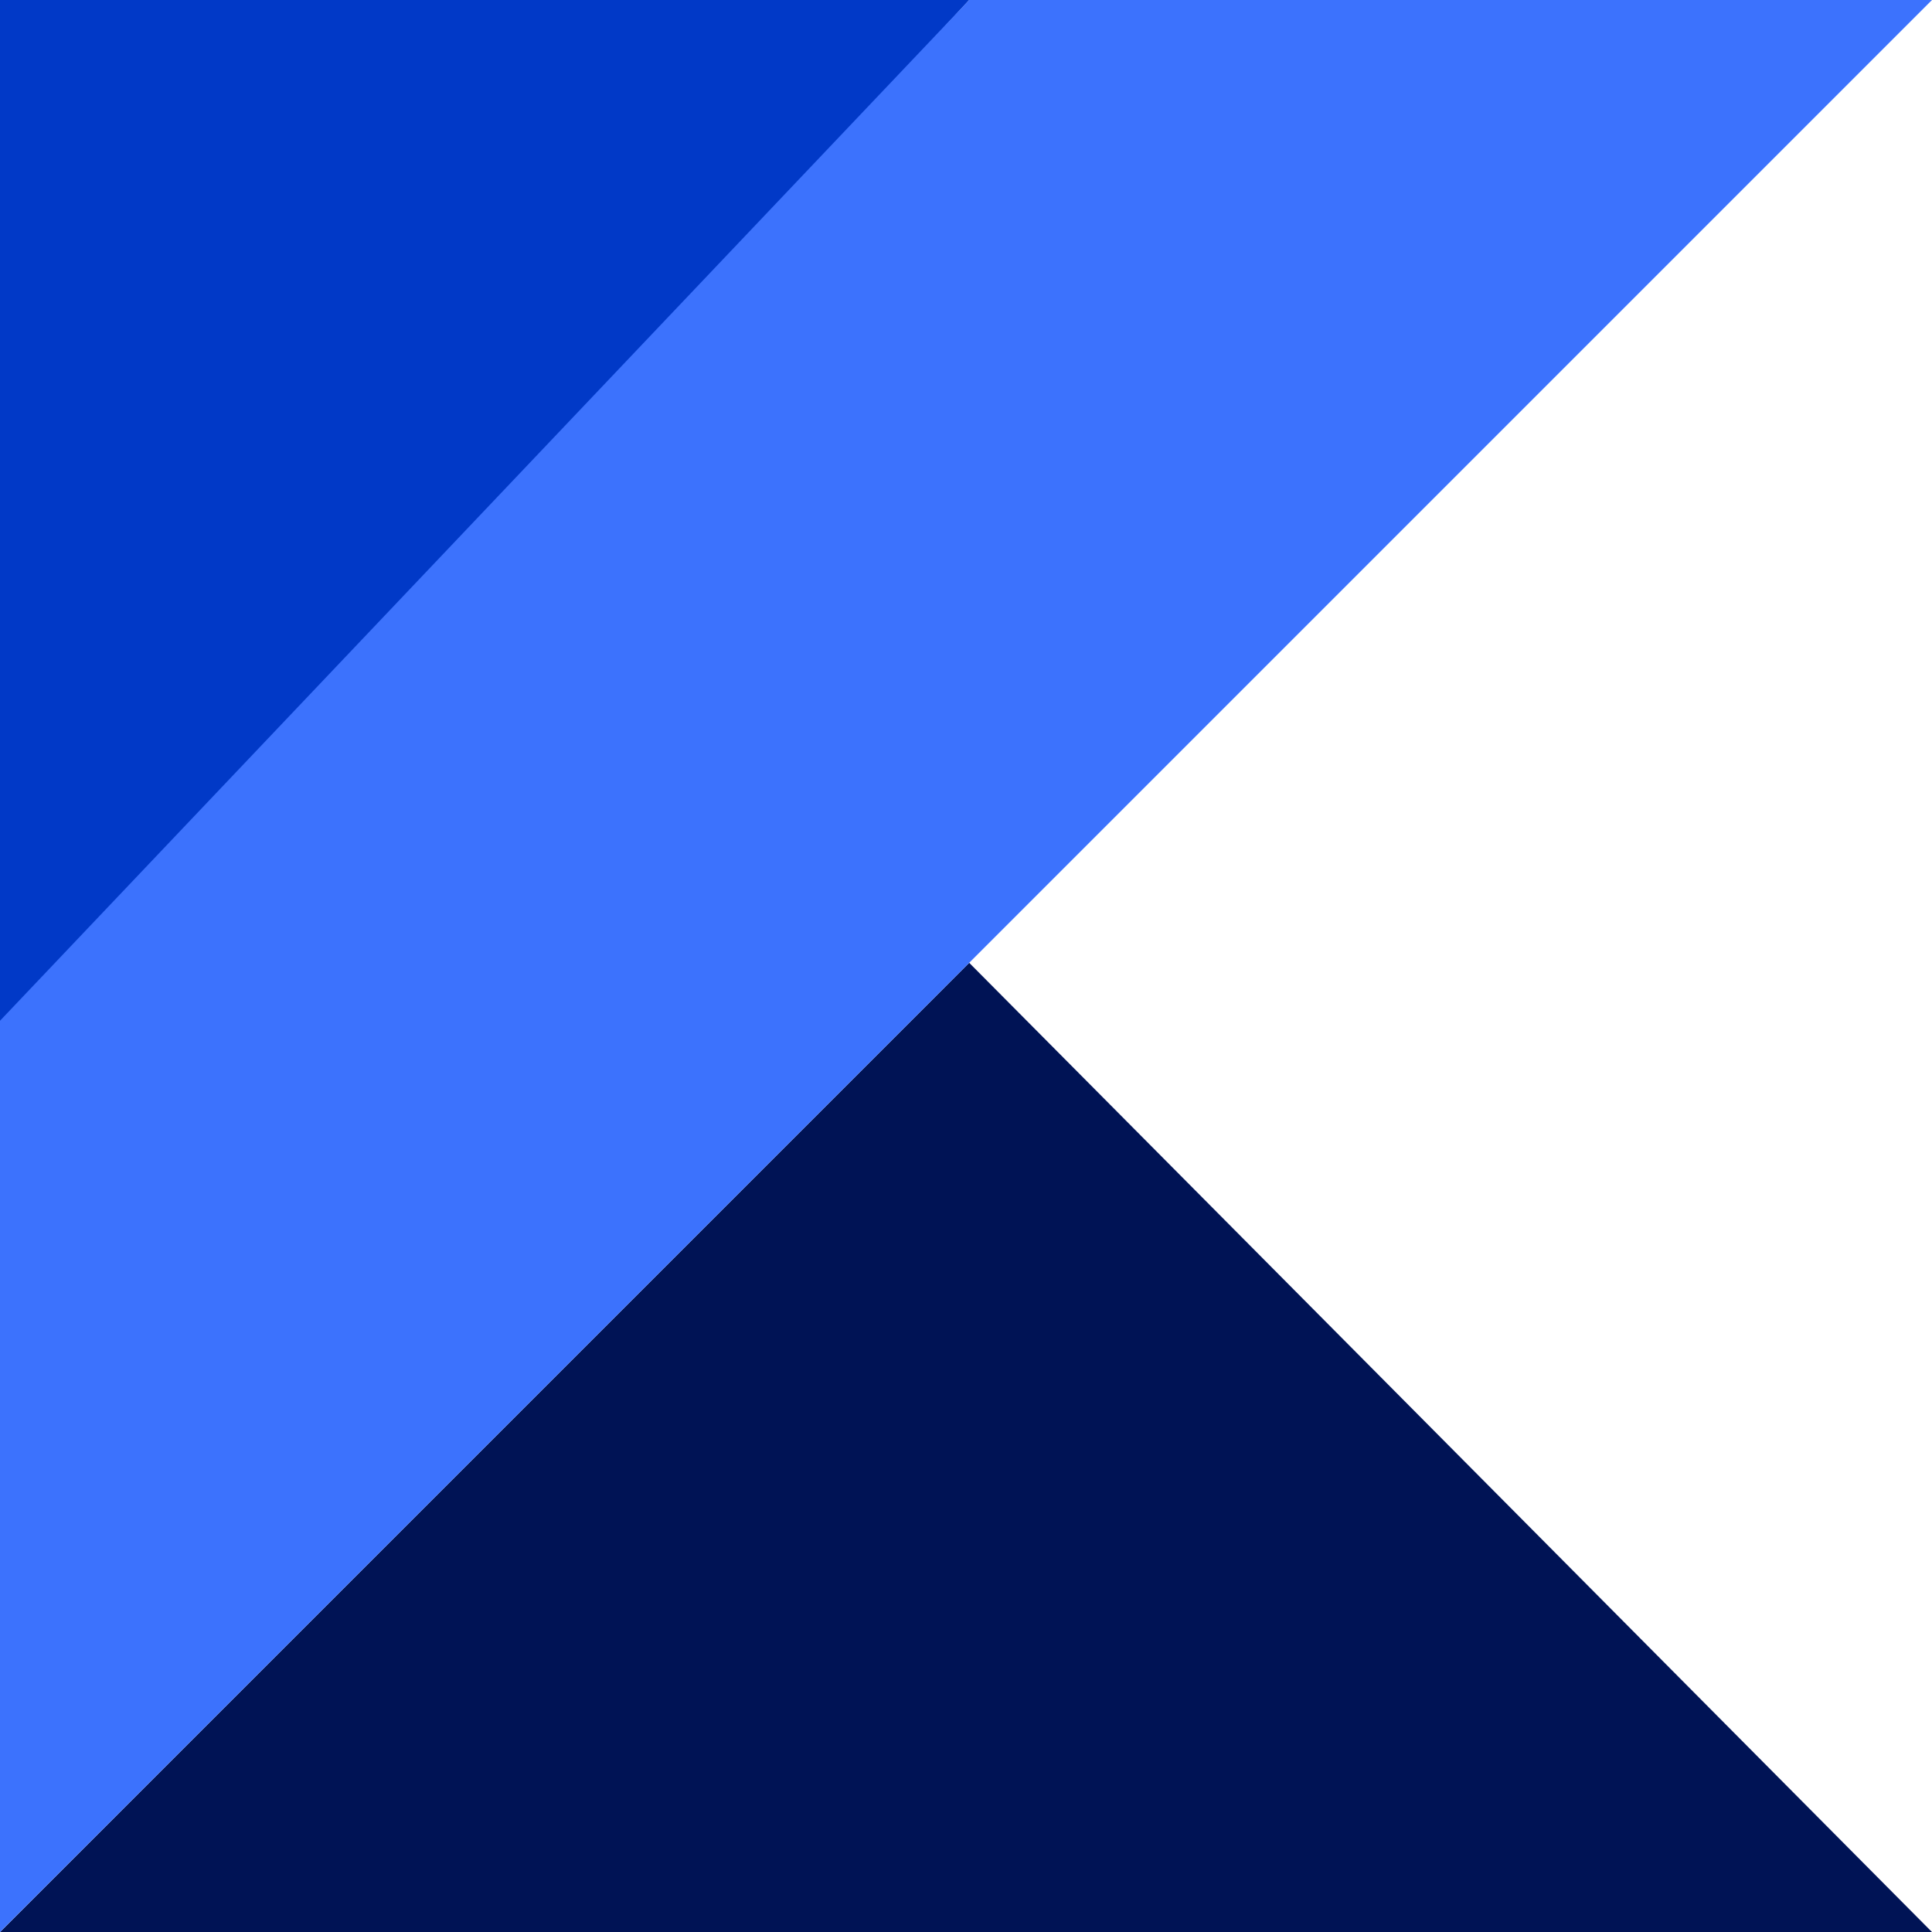 <svg width="32" height="32" viewBox="0 0 32 32" fill="none" xmlns="http://www.w3.org/2000/svg">
<g clip-path="url(#clip0_1551_68506)">
<path d="M0 32.001L16.053 15.947L32 32.001H0Z" fill="#001355"/>
<path d="M0 0H16.053L0 17.333V0Z" fill="#0139C7"/>
<path d="M16.053 0L0 16.907V32L16.053 15.947L32 0H16.053Z" fill="#3C72FD"/>
</g>
<defs>
<clipPath id="clip0_1551_68506">
<rect width="32" height="32" fill="white"/>
</clipPath>
</defs>
</svg>
